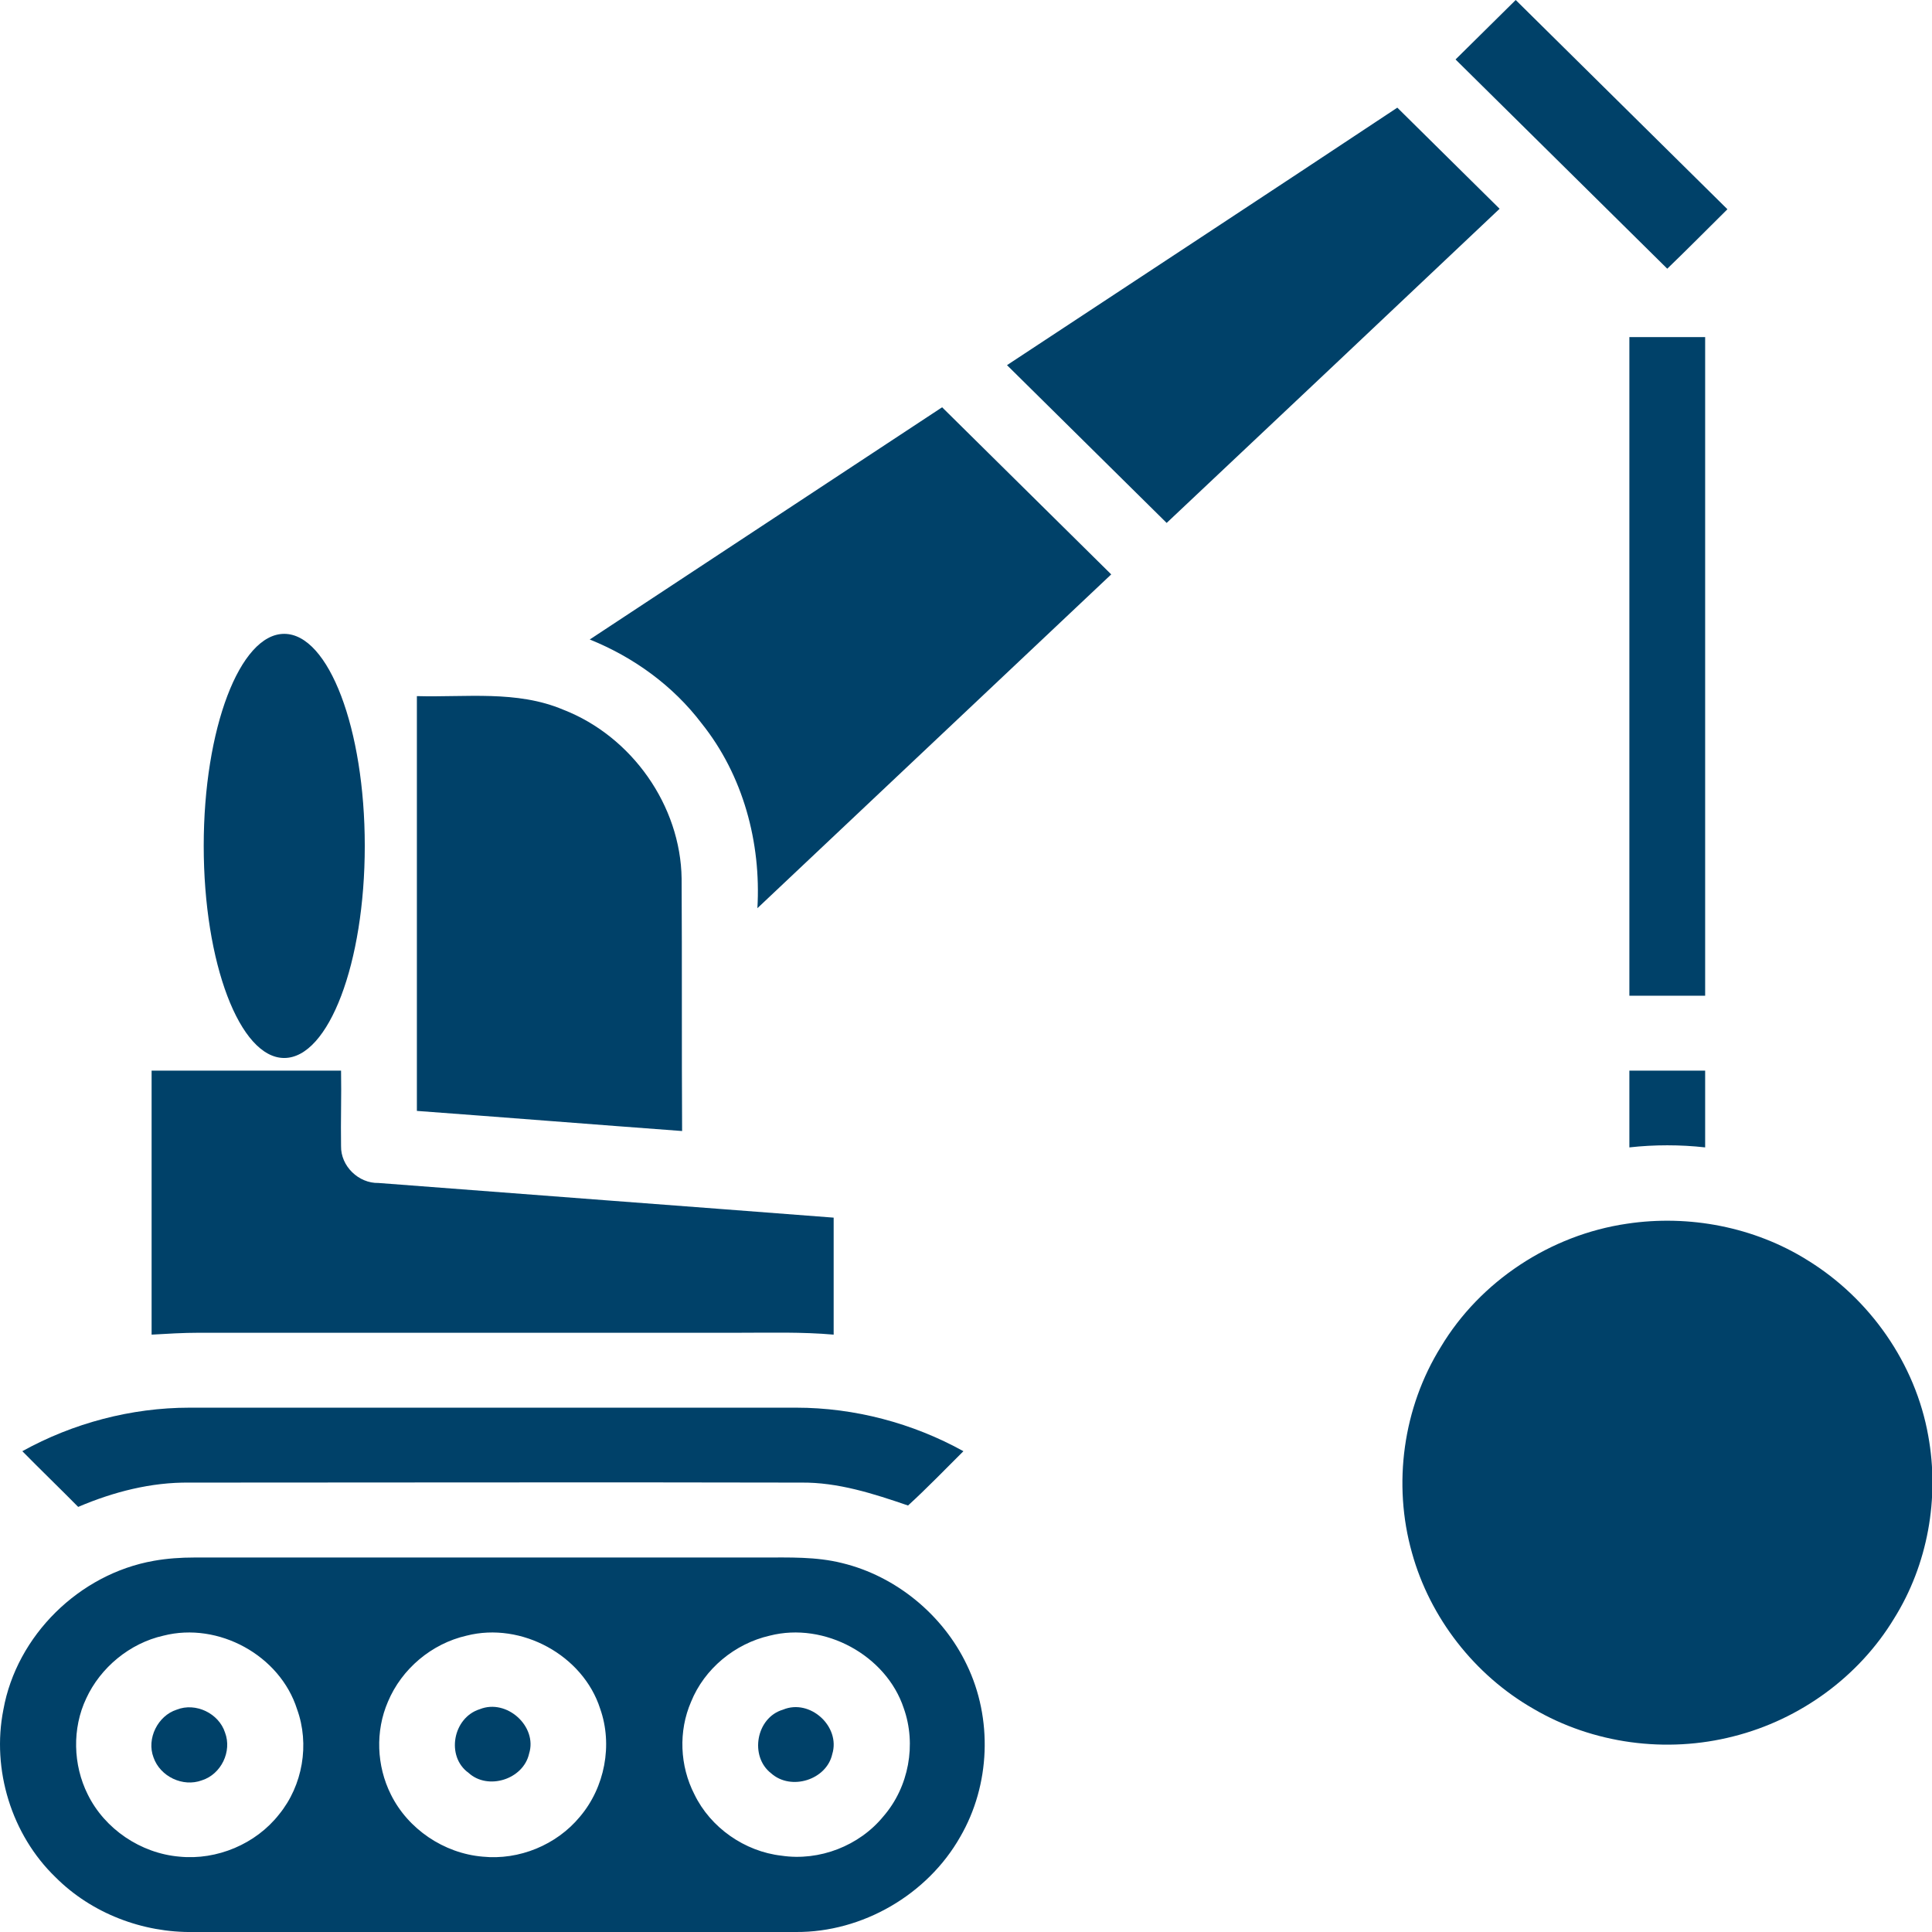 <?xml version="1.0" encoding="UTF-8"?>
<svg xmlns="http://www.w3.org/2000/svg" width="36" height="36" viewBox="0 0 36 36" fill="none">
  <path d="M27.122 1.108C27.493 0.741 27.872 0.366 28.243 0C29.558 1.3 30.873 2.599 32.188 3.899C31.817 4.266 31.447 4.641 31.067 5.007C29.752 3.707 28.437 2.408 27.122 1.108Z" fill="#004169"></path>
  <path d="M18.764 6.804C21.183 5.208 23.619 3.611 26.037 2.006C26.672 2.634 27.308 3.262 27.943 3.89C25.878 5.844 23.813 7.79 21.739 9.744C20.741 8.758 19.753 7.781 18.764 6.804Z" fill="#004169"></path>
  <path d="M30.361 6.281C30.829 6.281 31.297 6.281 31.773 6.281C31.773 10.372 31.773 14.463 31.773 18.554C31.306 18.554 30.829 18.554 30.361 18.554C30.361 14.463 30.361 10.372 30.361 6.281Z" fill="#004169"></path>
  <path d="M10.989 11.916C13.178 10.476 15.366 9.028 17.555 7.589C18.605 8.627 19.656 9.665 20.706 10.703C18.508 12.779 16.311 14.847 14.113 16.923C14.184 15.701 13.848 14.445 13.072 13.477C12.542 12.779 11.81 12.247 10.989 11.916Z" fill="#004169"></path>
  <path d="M5.296 19.714C6.125 19.714 6.797 17.945 6.797 15.762C6.797 13.58 6.125 11.811 5.296 11.811C4.468 11.811 3.796 13.58 3.796 15.762C3.796 17.945 4.468 19.714 5.296 19.714Z" fill="#004169"></path>
  <path d="M7.768 12.971C8.677 12.997 9.63 12.858 10.495 13.224C11.774 13.721 12.683 15.012 12.701 16.373C12.71 17.943 12.701 19.513 12.71 21.075C11.059 20.953 9.418 20.822 7.768 20.7C7.768 18.127 7.768 15.544 7.768 12.971Z" fill="#004169"></path>
  <path d="M2.825 19.95C3.999 19.95 5.182 19.95 6.355 19.95C6.364 20.421 6.347 20.883 6.355 21.354C6.347 21.729 6.682 22.052 7.053 22.043C9.877 22.261 12.71 22.471 15.534 22.689C15.534 23.413 15.534 24.145 15.534 24.869C14.943 24.817 14.351 24.834 13.769 24.834C10.415 24.834 7.061 24.834 3.708 24.834C3.416 24.834 3.116 24.852 2.825 24.869C2.825 23.23 2.825 21.59 2.825 19.95Z" fill="#004169"></path>
  <path d="M30.361 19.95C30.829 19.95 31.306 19.95 31.773 19.95C31.773 20.429 31.773 20.909 31.773 21.38C31.306 21.328 30.829 21.328 30.361 21.38C30.361 20.9 30.361 20.429 30.361 19.95Z" fill="#004169"></path>
  <path d="M30.317 22.802C31.473 22.628 32.691 22.863 33.68 23.482C34.845 24.198 35.692 25.41 35.93 26.754C36.142 27.914 35.922 29.152 35.295 30.156C34.642 31.237 33.547 32.04 32.303 32.354C31.05 32.676 29.682 32.493 28.57 31.839C27.475 31.211 26.646 30.147 26.31 28.934C25.948 27.652 26.143 26.23 26.849 25.096C27.581 23.875 28.887 23.011 30.317 22.802Z" fill="#004169"></path>
  <path d="M0.416 27.041C1.36 26.518 2.446 26.23 3.531 26.23C7.3 26.23 11.068 26.23 14.837 26.23C15.922 26.23 17.008 26.518 17.952 27.041C17.608 27.382 17.273 27.731 16.92 28.053C16.284 27.835 15.614 27.617 14.925 27.626C11.13 27.617 7.326 27.626 3.531 27.626C2.816 27.617 2.11 27.8 1.457 28.079C1.113 27.731 0.76 27.39 0.416 27.041Z" fill="#004169"></path>
  <path d="M2.869 29.083C3.116 29.039 3.372 29.022 3.619 29.022C7.15 29.022 10.68 29.022 14.21 29.022C14.704 29.022 15.208 29.004 15.693 29.126C16.699 29.37 17.573 30.095 18.014 31.019C18.5 32.022 18.455 33.261 17.891 34.229C17.282 35.302 16.073 36.009 14.828 36C11.086 36 7.353 36 3.611 36C2.657 36.017 1.704 35.651 1.034 34.979C0.213 34.186 -0.158 32.973 0.063 31.857C0.31 30.478 1.475 29.327 2.869 29.083ZM3.046 30.478C2.419 30.618 1.872 31.072 1.607 31.647C1.342 32.206 1.36 32.886 1.634 33.435C1.951 34.081 2.622 34.535 3.346 34.596C4.043 34.665 4.767 34.36 5.199 33.81C5.641 33.27 5.773 32.502 5.535 31.848C5.217 30.845 4.07 30.217 3.046 30.478ZM8.694 30.478C8.041 30.627 7.485 31.098 7.229 31.708C6.991 32.258 7.017 32.903 7.282 33.435C7.6 34.081 8.271 34.535 8.994 34.596C9.674 34.665 10.371 34.377 10.804 33.854C11.271 33.305 11.421 32.511 11.183 31.839C10.865 30.845 9.718 30.217 8.694 30.478ZM14.343 30.478C13.69 30.627 13.125 31.098 12.878 31.708C12.639 32.258 12.666 32.903 12.939 33.435C13.239 34.055 13.875 34.5 14.563 34.578C15.269 34.683 16.011 34.395 16.461 33.845C16.937 33.296 17.079 32.502 16.84 31.83C16.514 30.845 15.366 30.217 14.343 30.478Z" fill="#004169"></path>
  <path d="M3.293 31.857C3.646 31.717 4.078 31.926 4.193 32.284C4.326 32.633 4.123 33.06 3.761 33.174C3.408 33.305 2.984 33.104 2.86 32.746C2.728 32.397 2.94 31.97 3.293 31.857Z" fill="#004169"></path>
  <path d="M8.941 31.848C9.444 31.647 10.018 32.171 9.859 32.676C9.753 33.156 9.091 33.366 8.73 33.034C8.306 32.729 8.438 32.005 8.941 31.848Z" fill="#004169"></path>
  <path d="M14.59 31.857C15.093 31.647 15.666 32.171 15.508 32.685C15.402 33.165 14.74 33.374 14.369 33.043C13.963 32.729 14.087 32.005 14.59 31.857Z" fill="#004169"></path>
</svg>
